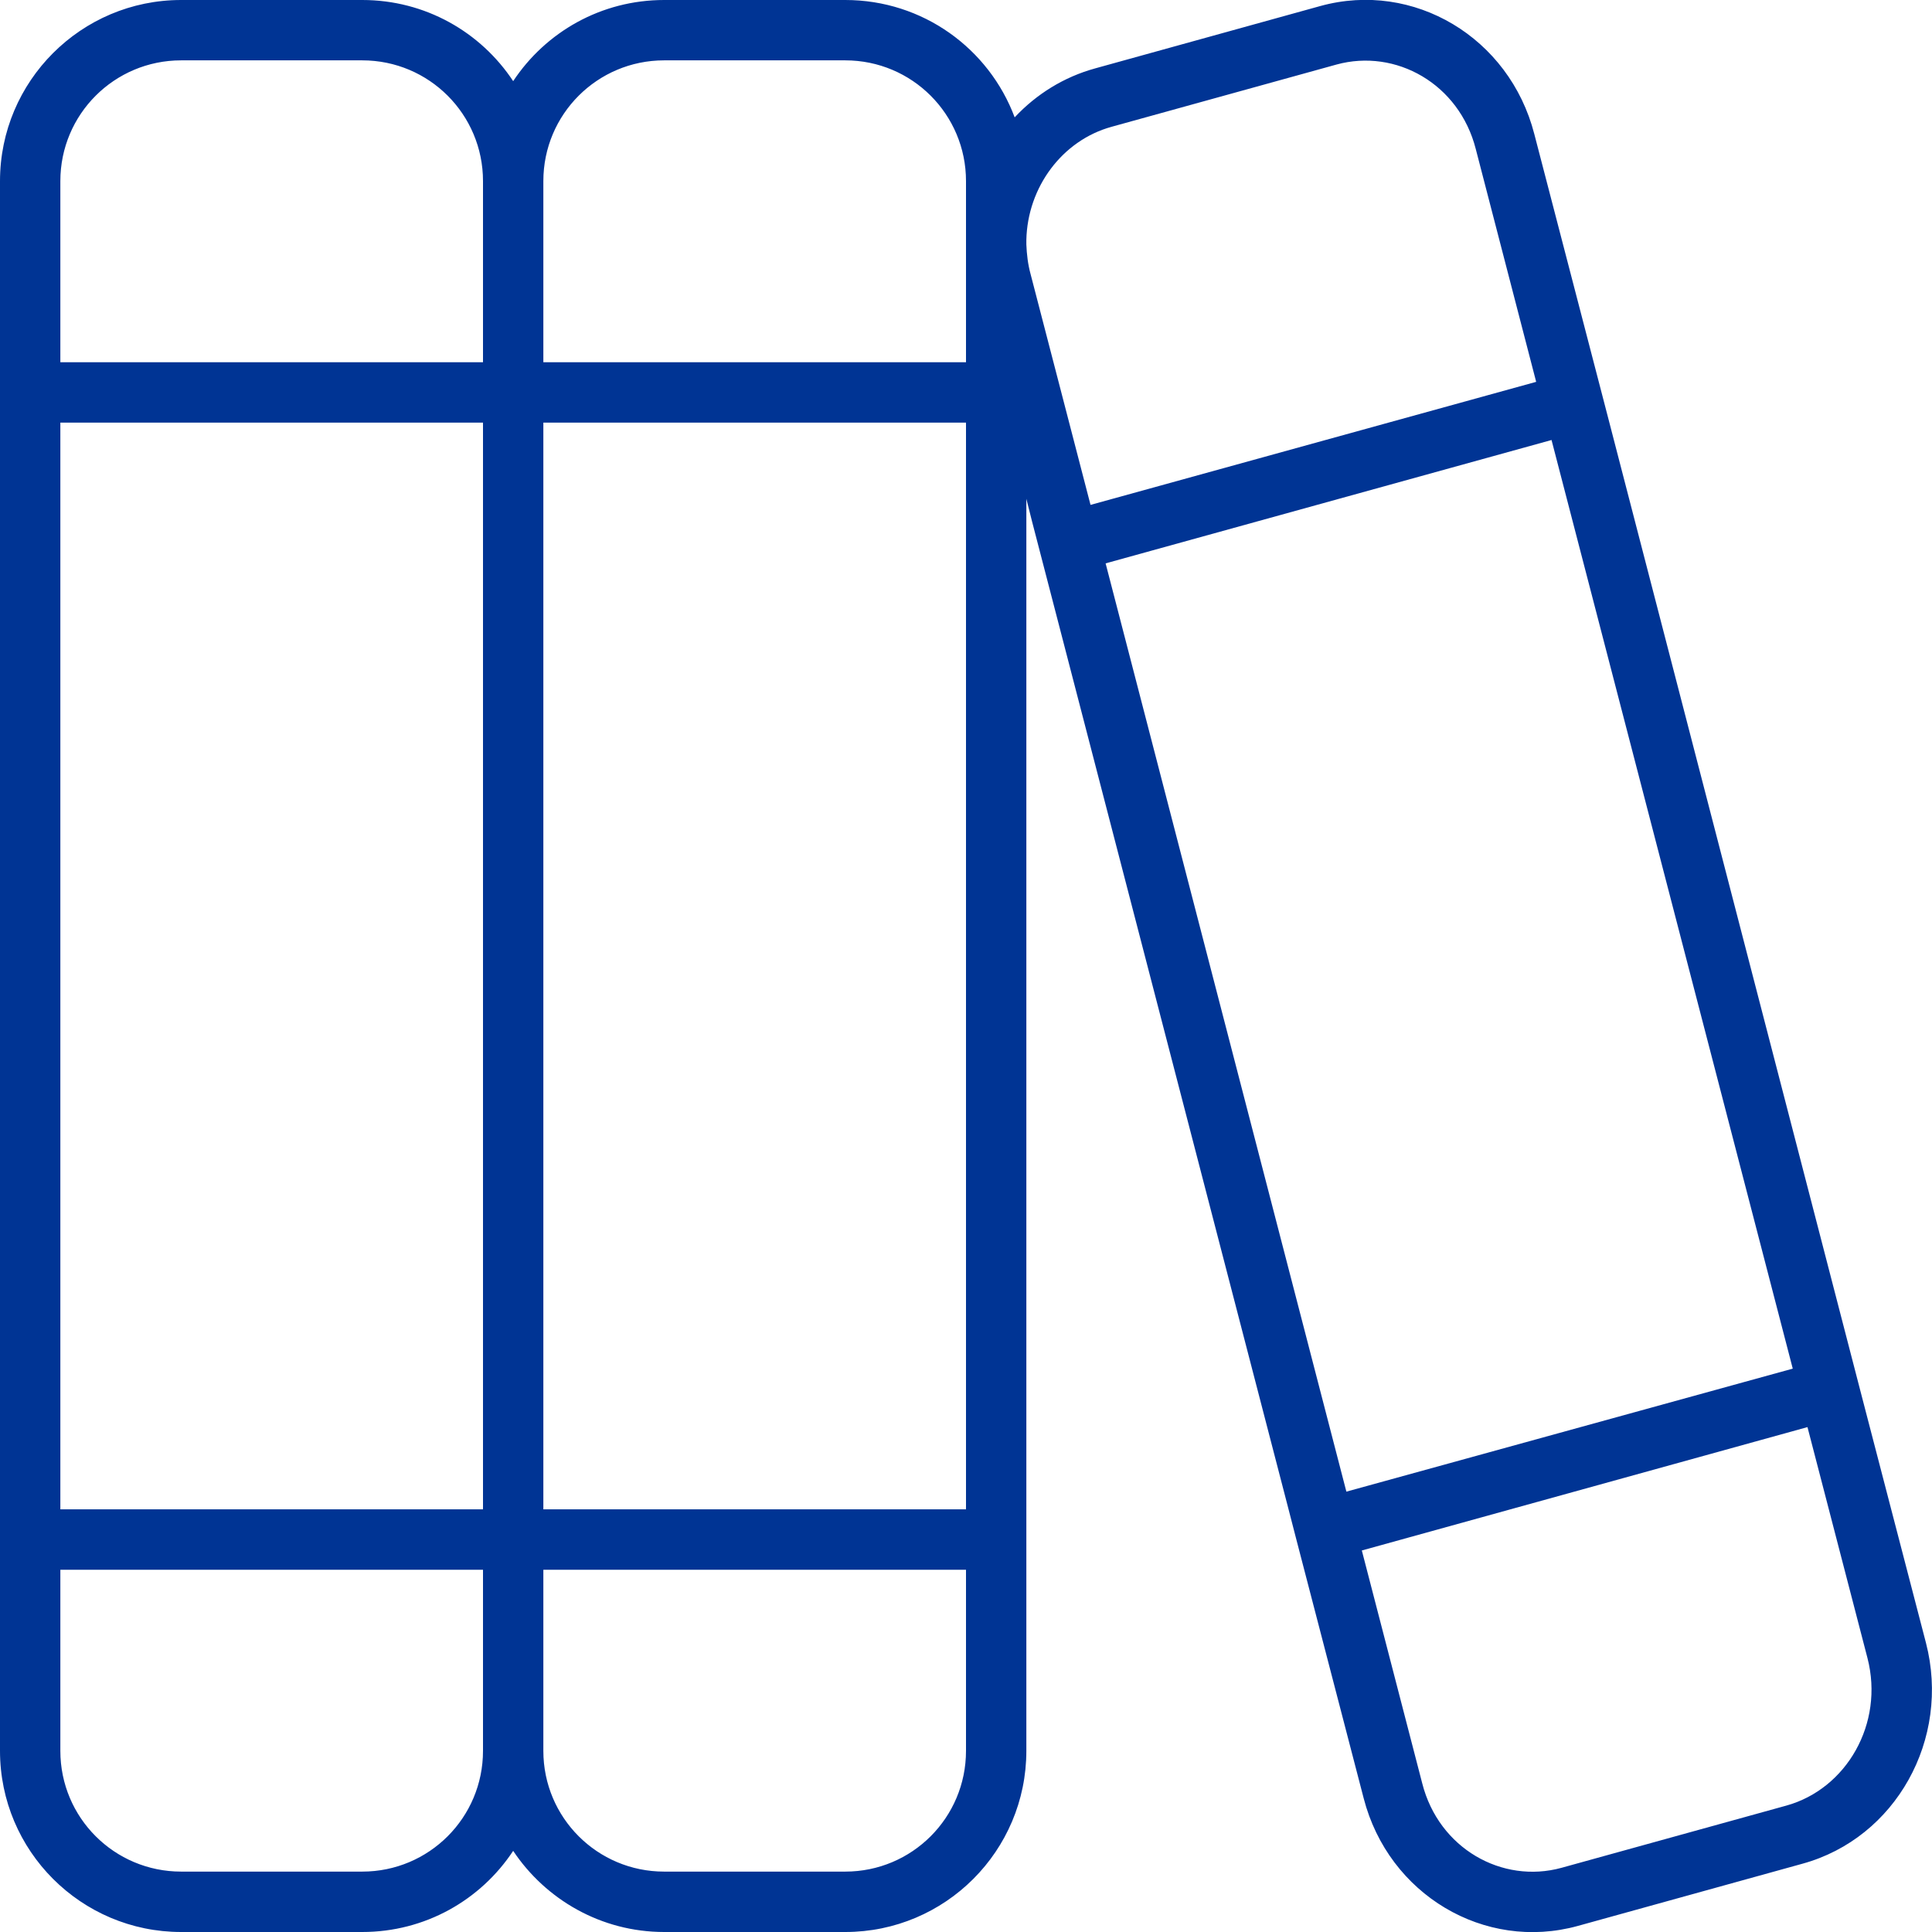 <svg width="42" height="42" viewBox="0 0 42 42" fill="none" xmlns="http://www.w3.org/2000/svg">
<g clip-path="url(#clip0_25743_113)">
<path d="M10.5 34.125V38.062C10.5 39.514 9.327 40.687 7.875 40.687H3.938C2.486 40.687 1.312 39.514 1.312 38.062V34.125H10.5ZM7.875 42C9.245 42 10.451 41.303 11.156 40.236C11.862 41.294 13.068 42 14.438 42H18.375C20.549 42 22.312 40.236 22.312 38.062V34.125V33.469V32.812V10.844L22.436 11.337L22.6 11.968L28.006 32.788L28.169 33.419L29.646 39.096C30.188 41.188 32.271 42.426 34.297 41.869L39.186 40.515C41.212 39.957 42.41 37.808 41.869 35.716L40.556 30.671L40.392 30.04L34.995 9.22L34.831 8.589L33.354 2.912C32.812 0.812 30.729 -0.427 28.703 0.131L23.814 1.485C23.125 1.673 22.526 2.051 22.058 2.551C21.5 1.058 20.065 -0 18.375 -0H14.438C13.068 -0 11.862 0.697 11.156 1.764C10.451 0.697 9.245 -0 7.875 -0H3.938C1.764 -0 0 1.764 0 3.937V7.875V8.531V9.187V32.812V33.469V34.125V38.062C0 40.236 1.764 42 3.938 42H7.875ZM22.312 5.316V5.217C22.337 4.069 23.092 3.051 24.166 2.756L29.055 1.403C30.343 1.05 31.721 1.821 32.082 3.24L33.395 8.301L23.707 10.976L22.403 5.955C22.345 5.742 22.321 5.529 22.312 5.316ZM21 5.266V7.875H11.812V3.937C11.812 2.485 12.986 1.312 14.438 1.312H18.375C19.827 1.312 21 2.485 21 3.937V5.266ZM14.438 40.687C12.986 40.687 11.812 39.514 11.812 38.062V34.125H21V38.062C21 39.514 19.827 40.687 18.375 40.687H14.438ZM10.5 9.187V32.812H1.312V9.187H10.5ZM10.5 3.937V7.875H1.312V3.937C1.312 2.485 2.486 1.312 3.938 1.312H7.875C9.327 1.312 10.5 2.485 10.5 3.937ZM21 32.812H11.812V9.187H21V32.812ZM33.731 9.573L38.973 29.753L29.269 32.427L24.035 12.247L33.731 9.565V9.573ZM39.293 31.024L40.597 36.044C40.966 37.472 40.138 38.891 38.834 39.252L33.944 40.605C32.657 40.958 31.279 40.187 30.918 38.768L29.605 33.706L39.293 31.024Z" fill="#003494"/>
</g>
<defs>
<clipPath id="clip0_25743_113">
<rect width="42" height="42" fill="white"/>
</clipPath>
</defs>
</svg>

